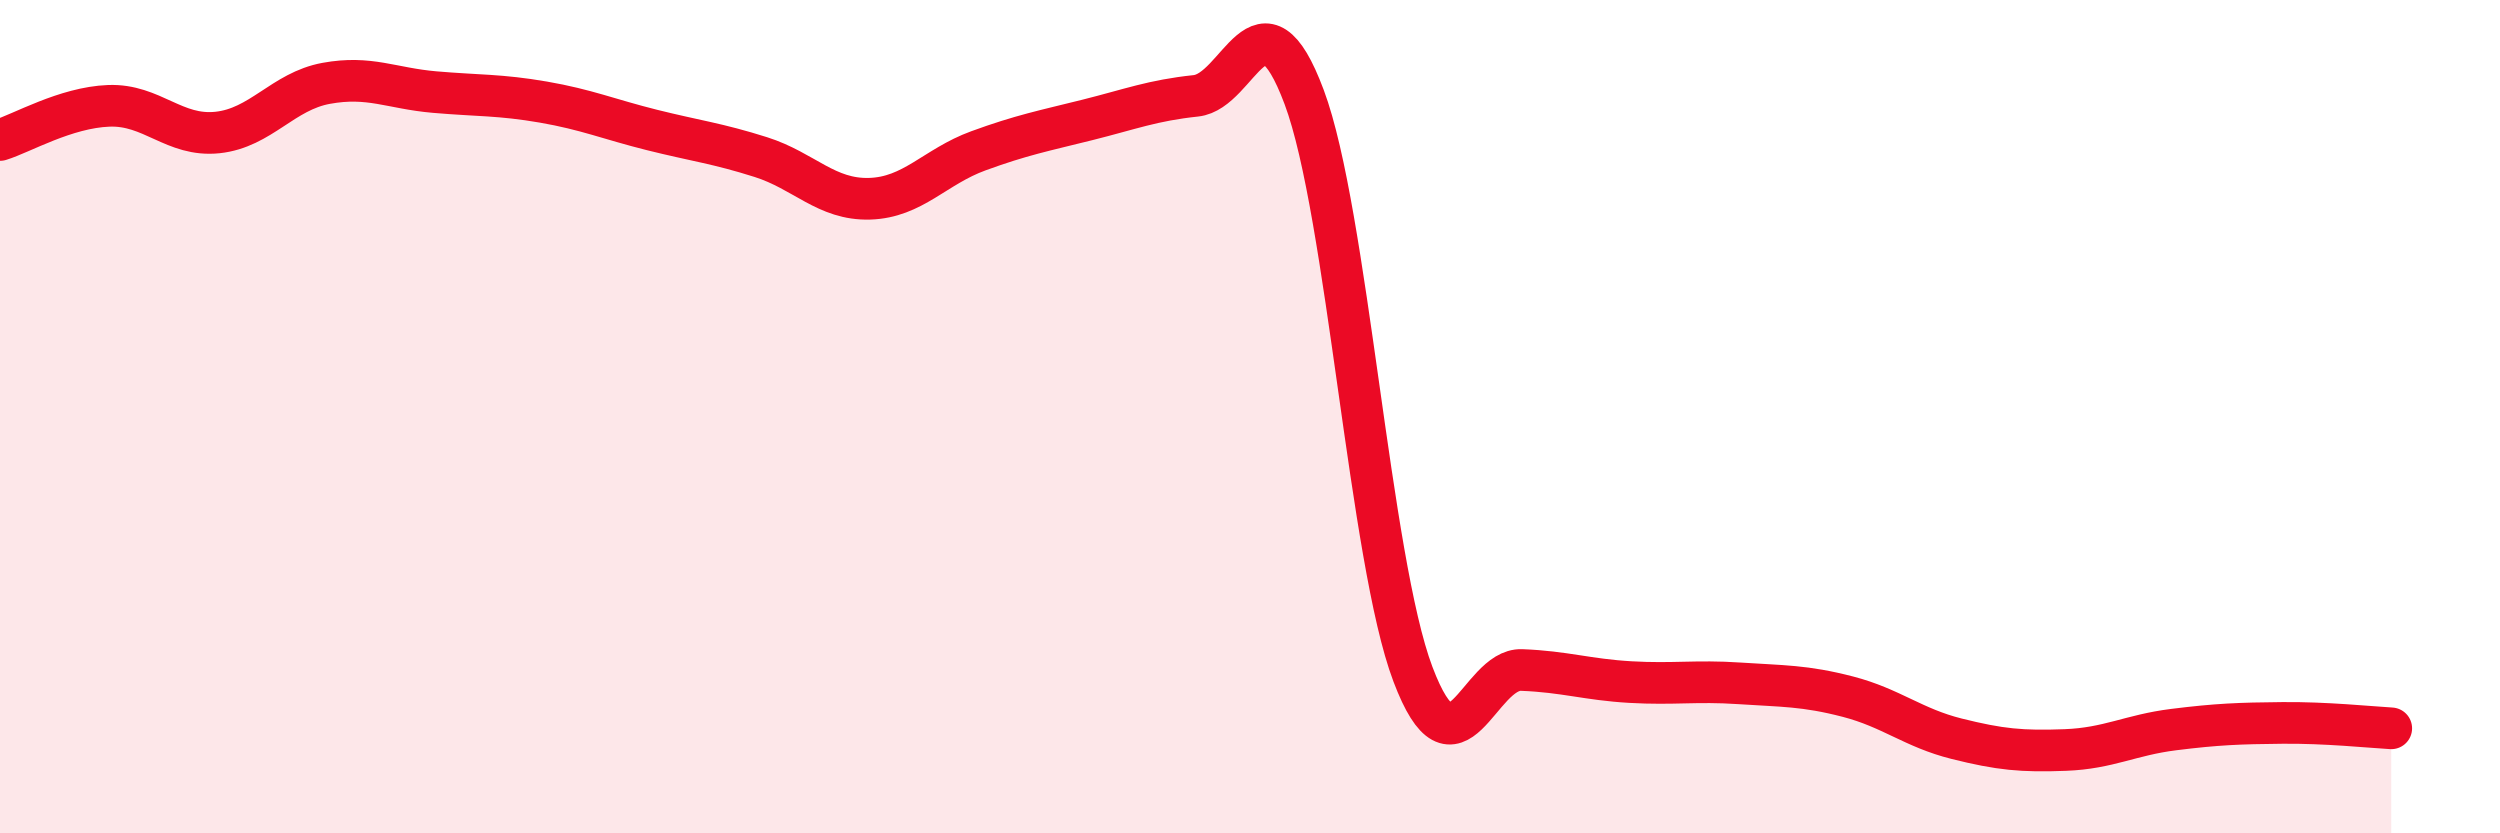 
    <svg width="60" height="20" viewBox="0 0 60 20" xmlns="http://www.w3.org/2000/svg">
      <path
        d="M 0,3.36 C 0.52,3.2 1.57,2.58 2.61,2.54 C 3.65,2.5 4.18,3.29 5.22,3.18 C 6.26,3.07 6.79,2.19 7.83,2 C 8.87,1.81 9.39,2.12 10.43,2.21 C 11.47,2.3 12,2.27 13.04,2.45 C 14.08,2.63 14.61,2.86 15.65,3.12 C 16.69,3.38 17.22,3.44 18.26,3.77 C 19.3,4.1 19.83,4.8 20.87,4.77 C 21.91,4.74 22.44,4 23.48,3.62 C 24.52,3.24 25.05,3.14 26.09,2.88 C 27.13,2.62 27.66,2.41 28.7,2.3 C 29.74,2.19 30.26,-0.45 31.3,2.33 C 32.34,5.11 32.87,13.43 33.91,16.18 C 34.95,18.93 35.48,16.04 36.52,16.08 C 37.56,16.12 38.09,16.31 39.13,16.37 C 40.17,16.43 40.7,16.33 41.74,16.4 C 42.78,16.47 43.31,16.45 44.35,16.72 C 45.39,16.99 45.92,17.47 46.96,17.73 C 48,17.99 48.53,18.04 49.57,18 C 50.61,17.96 51.13,17.64 52.17,17.51 C 53.21,17.38 53.74,17.36 54.78,17.35 C 55.82,17.34 56.87,17.45 57.39,17.48L57.39 20L0 20Z"
        fill="#EB0A25"
        opacity="0.1"
        stroke-linecap="round"
        stroke-linejoin="round"
      />
      <path
        d="M 0,3.36 C 0.52,3.2 1.57,2.58 2.61,2.54 C 3.65,2.5 4.18,3.29 5.22,3.18 C 6.26,3.07 6.79,2.19 7.83,2 C 8.87,1.81 9.39,2.12 10.43,2.21 C 11.47,2.3 12,2.27 13.04,2.45 C 14.08,2.63 14.61,2.86 15.65,3.12 C 16.69,3.38 17.22,3.44 18.26,3.77 C 19.3,4.1 19.83,4.8 20.87,4.77 C 21.91,4.74 22.44,4 23.48,3.62 C 24.52,3.24 25.05,3.14 26.09,2.88 C 27.13,2.62 27.66,2.41 28.7,2.3 C 29.74,2.19 30.26,-0.45 31.3,2.33 C 32.34,5.11 32.87,13.43 33.91,16.18 C 34.95,18.93 35.48,16.04 36.52,16.08 C 37.56,16.12 38.09,16.31 39.13,16.37 C 40.17,16.43 40.7,16.33 41.74,16.4 C 42.78,16.47 43.31,16.45 44.35,16.72 C 45.39,16.99 45.92,17.47 46.96,17.73 C 48,17.99 48.53,18.04 49.57,18 C 50.61,17.96 51.13,17.64 52.17,17.51 C 53.21,17.38 53.74,17.36 54.78,17.35 C 55.82,17.34 56.87,17.45 57.39,17.48"
        stroke="#EB0A25"
        stroke-width="1"
        fill="none"
        stroke-linecap="round"
        stroke-linejoin="round"
      />
    </svg>
  